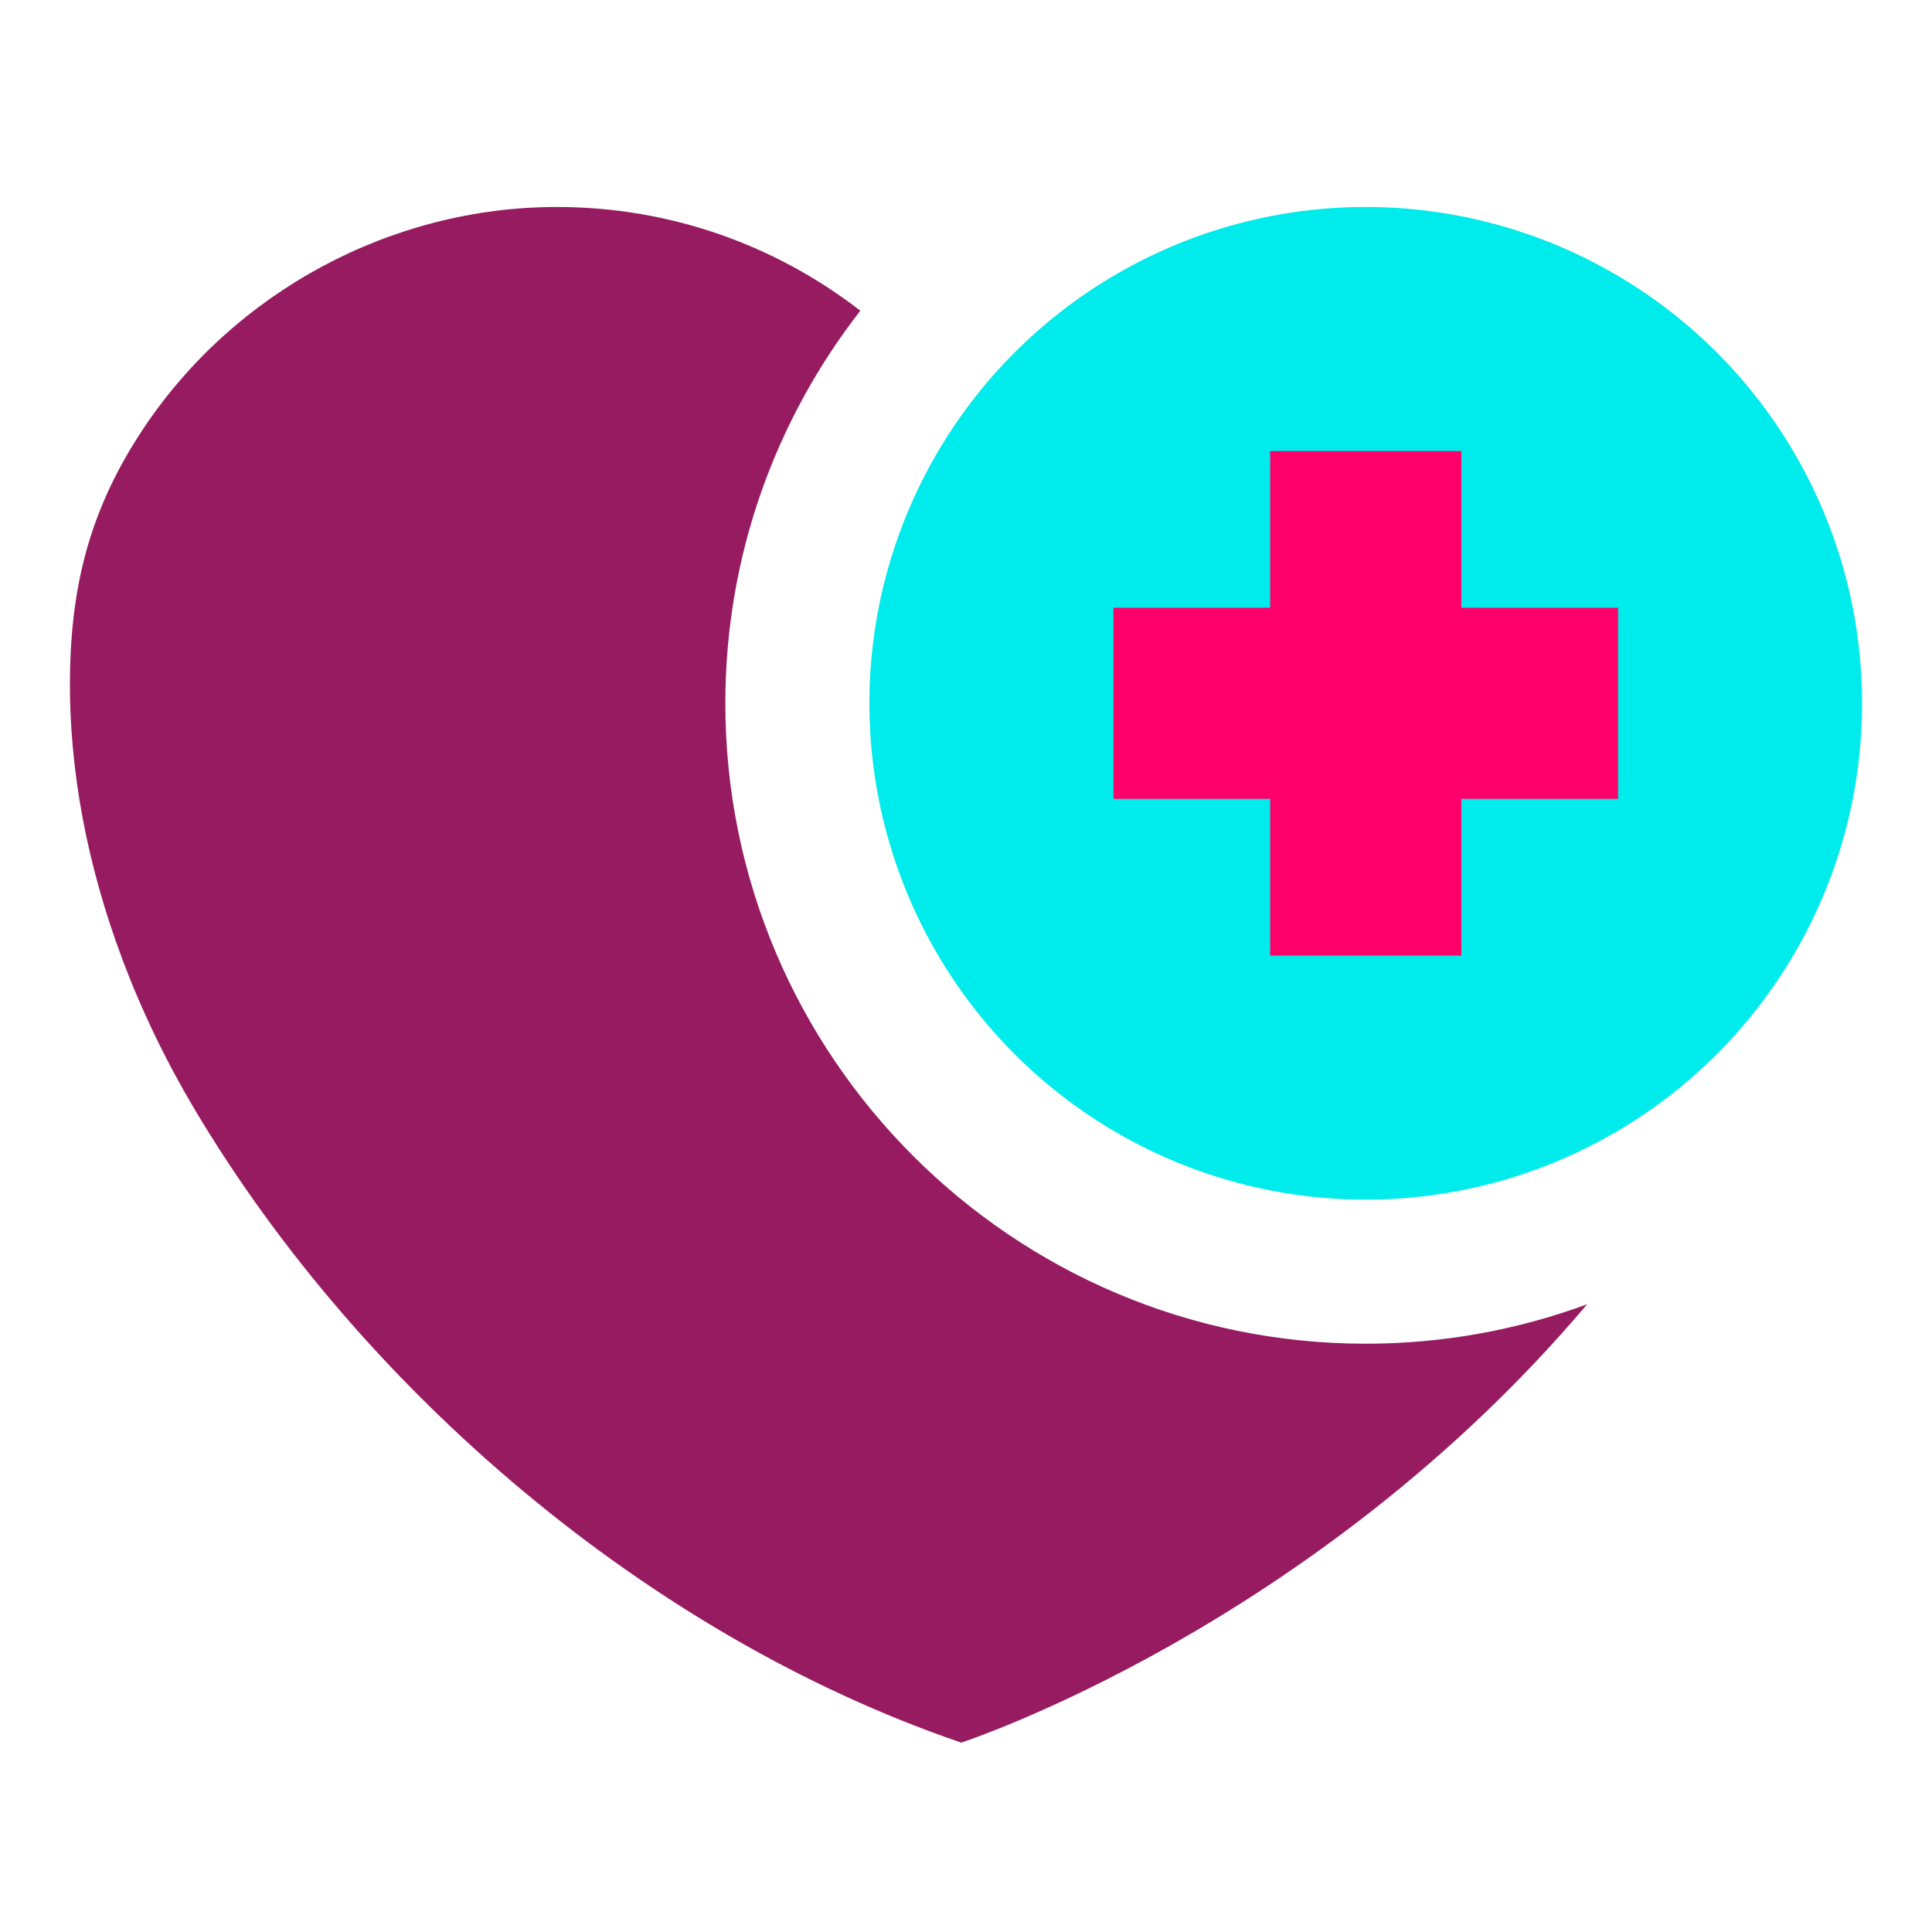 <?xml version="1.0" encoding="UTF-8"?>
<svg id="Layer_1" data-name="Layer 1" xmlns="http://www.w3.org/2000/svg" viewBox="0 0 300 300">
  <defs>
    <style>
      .cls-1 {
        fill: #ff006a;
      }

      .cls-2 {
        fill: #961b61;
      }

      .cls-3 {
        fill: #00ebeb;
      }
    </style>
  </defs>
  <path class="cls-2" d="M212.07,208.65c-54.83,0-99.44-44.61-99.44-99.44,0-22.96,7.84-44.11,20.96-60.96-13.03-10.1-29.37-16.11-47.13-16.11-25.67,0-50.1,13.15-64.28,34.54-7.95,11.99-11.11,23.61-11.31,38.14-.21,15,2.83,29.95,8.07,43.97,3.06,8.19,6.89,16.1,11.36,23.6,26.05,43.67,70.45,81.55,118.69,98.11.05.02.23.11.28.09,0,0,54.65-17.79,97.19-68.07-10.72,3.96-22.3,6.13-34.38,6.13Z"/>
  <circle class="cls-3" cx="212.07" cy="109.21" r="77.07"/>
  <polygon class="cls-1" points="172.9 94.37 197.23 94.37 197.23 70.04 226.91 70.04 226.91 94.37 251.25 94.37 251.25 124.05 226.91 124.05 226.91 148.39 197.23 148.39 197.23 124.05 172.9 124.05 172.9 94.37"/>
</svg>